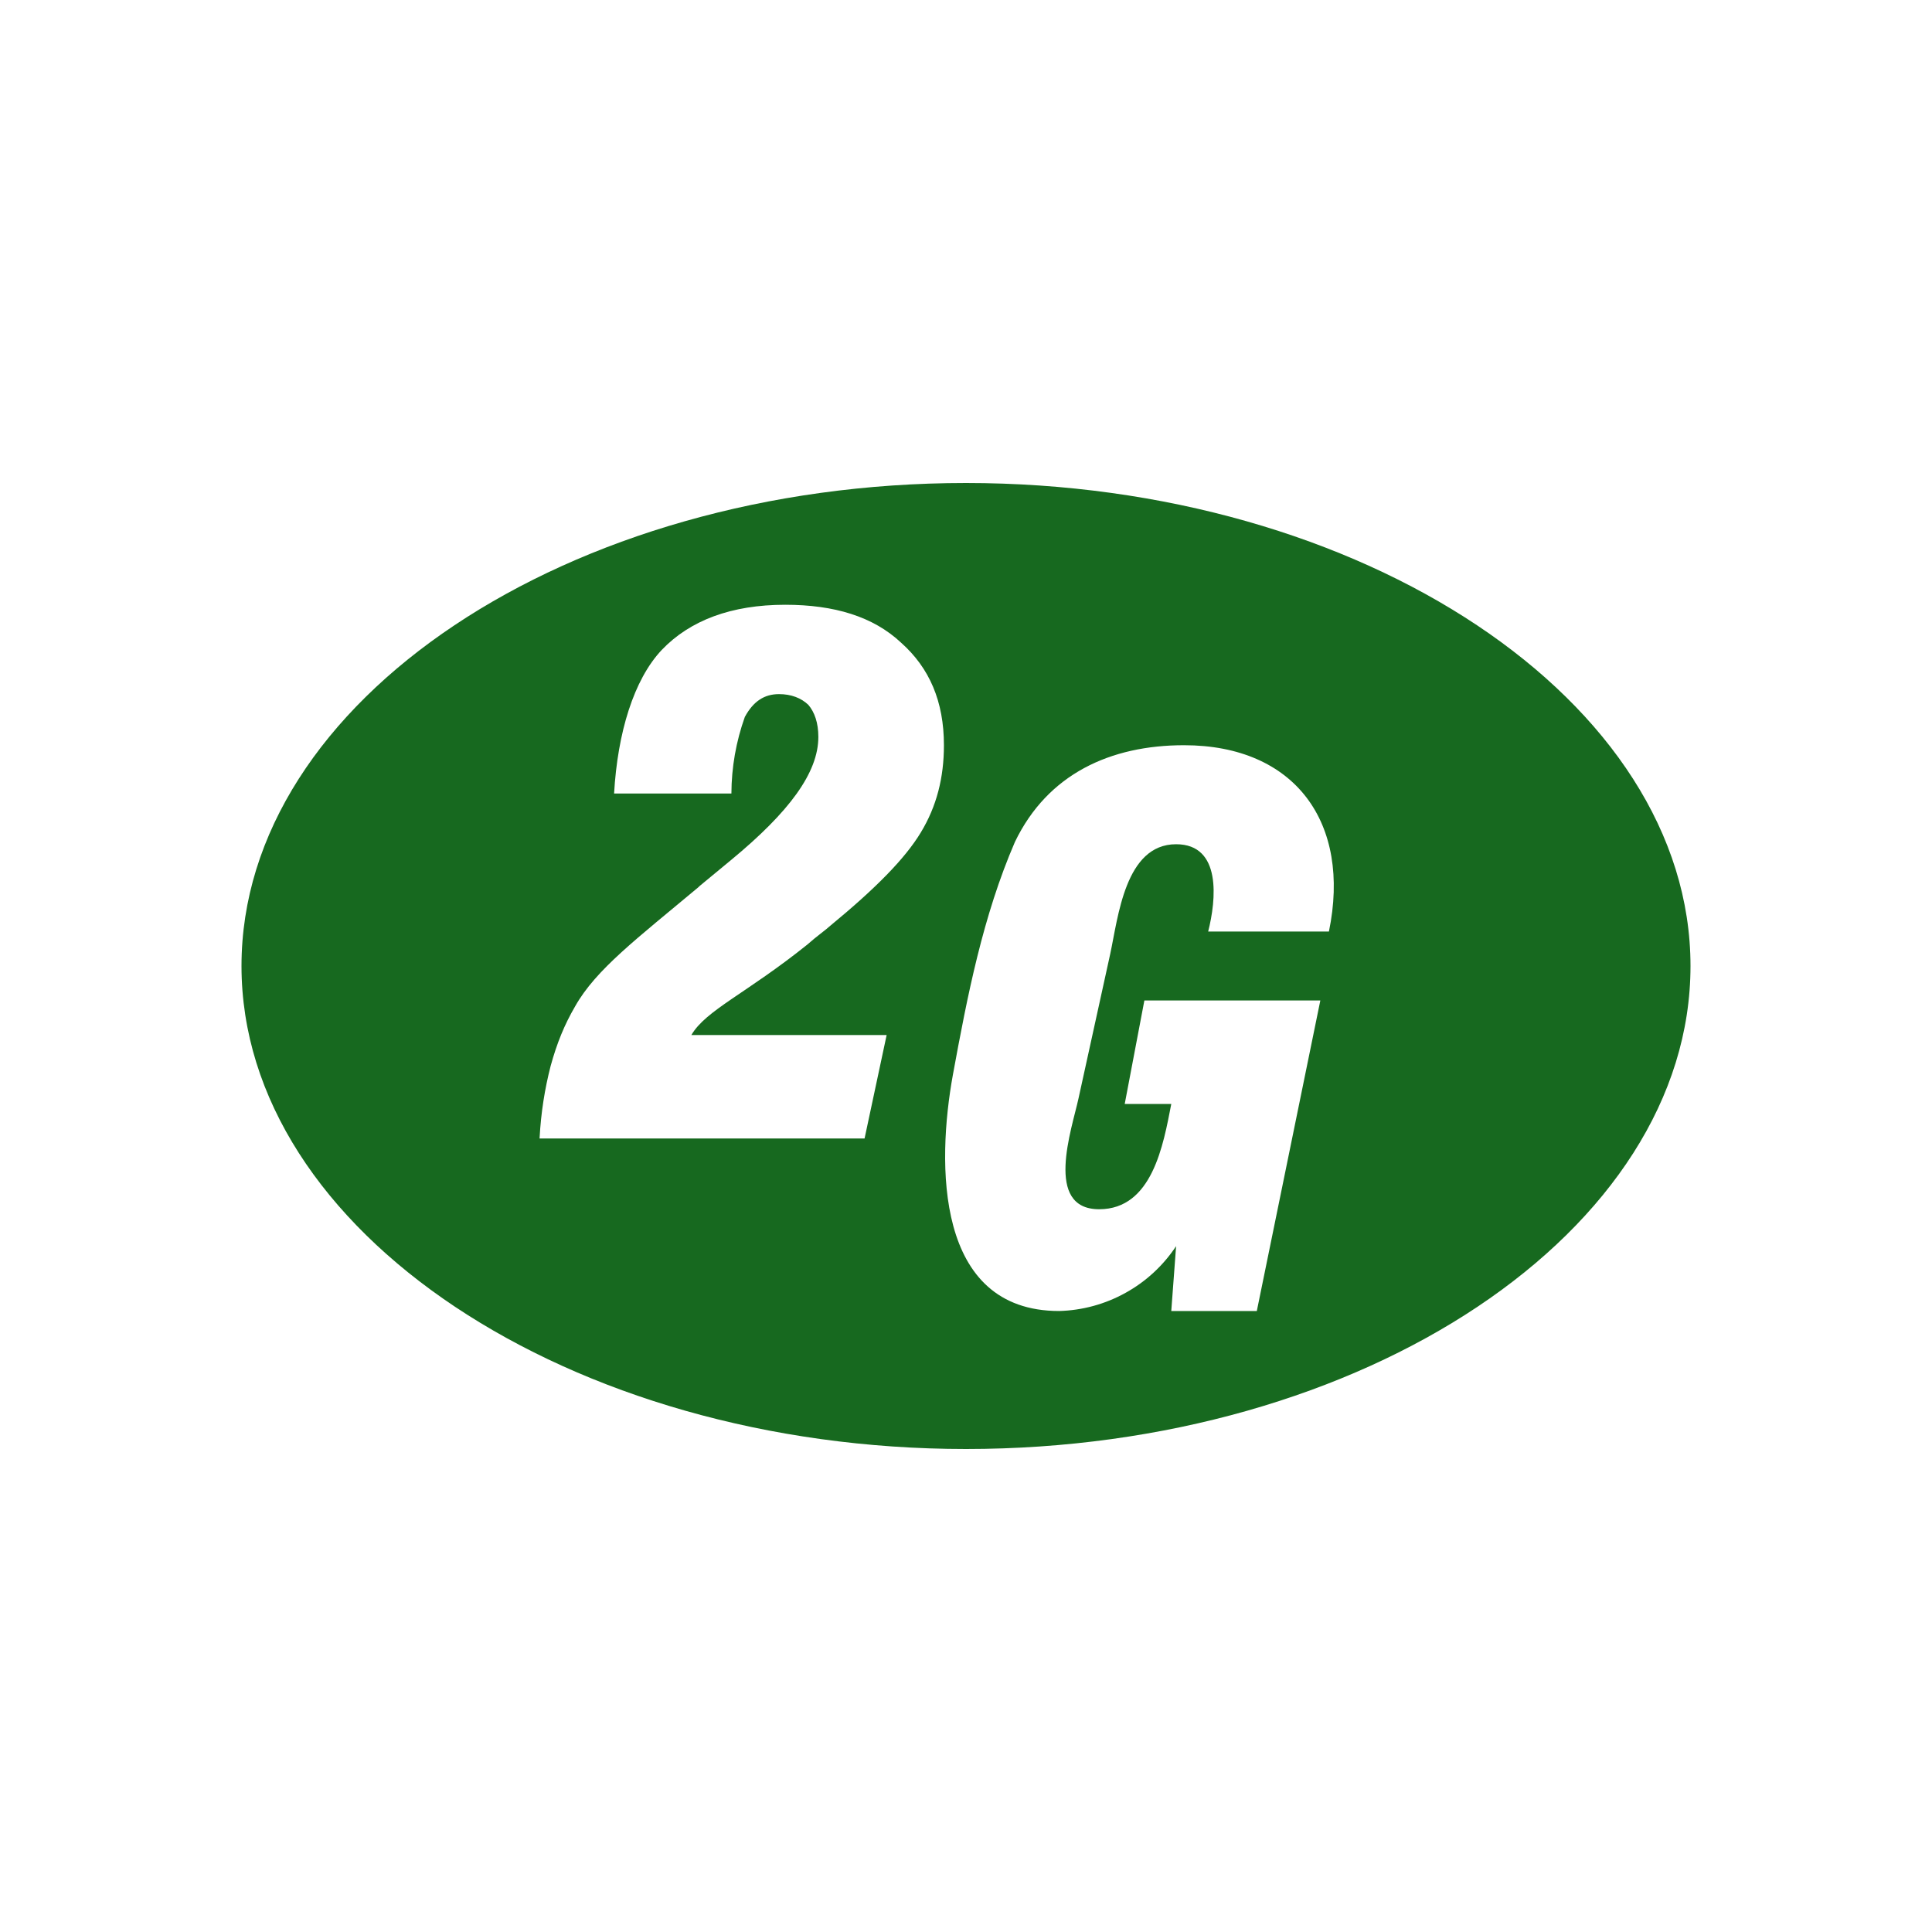 <svg width="40" height="40" viewBox="0 0 40 40" fill="none" xmlns="http://www.w3.org/2000/svg">
<path d="M20 10C11.757 10 5 14.521 5 20C5 25.479 11.786 30 20 30C28.243 30 35 25.479 35 20C35 14.521 28.214 10 20 10ZM18.357 21.429L17.9 23.571H11.171C11.2 23.029 11.279 22.543 11.4 22.071C11.529 21.6 11.686 21.214 11.907 20.836C12.336 20.071 13.193 19.429 14.457 18.371L14.486 18.343L15.143 17.8C16.336 16.814 16.943 16 16.943 15.257C16.943 14.964 16.864 14.743 16.736 14.593C16.586 14.45 16.379 14.371 16.129 14.371C15.829 14.371 15.6 14.514 15.421 14.843C15.239 15.352 15.145 15.888 15.143 16.429H12.714C12.786 15.171 13.121 14.071 13.7 13.457C14.286 12.843 15.143 12.521 16.257 12.521C17.271 12.521 18.079 12.764 18.657 13.307C19.243 13.829 19.543 14.521 19.543 15.429C19.543 16.1 19.393 16.693 19.064 17.236C18.736 17.779 18.129 18.393 17.193 19.164C17.093 19.257 16.914 19.379 16.714 19.557C15.45 20.571 14.614 20.914 14.314 21.429H18.357ZM27.514 19.286H25.014C25.179 18.636 25.3 17.479 24.35 17.479C23.293 17.479 23.15 18.993 22.986 19.75L22.329 22.743C22.193 23.371 21.607 25.036 22.757 25.036C23.857 25.036 24.086 23.7 24.25 22.857H23.286L23.693 20.714H27.336L26.021 27.143H24.25L24.35 25.8C24.084 26.202 23.725 26.534 23.303 26.767C22.882 27.001 22.41 27.13 21.929 27.143C19.357 27.143 19.393 24.093 19.729 22.25C20.029 20.614 20.35 18.964 21.014 17.429C21.693 16.021 22.993 15.429 24.514 15.429C26.814 15.429 27.979 17.036 27.514 19.286Z" fill="#17691F"/>
</svg>
